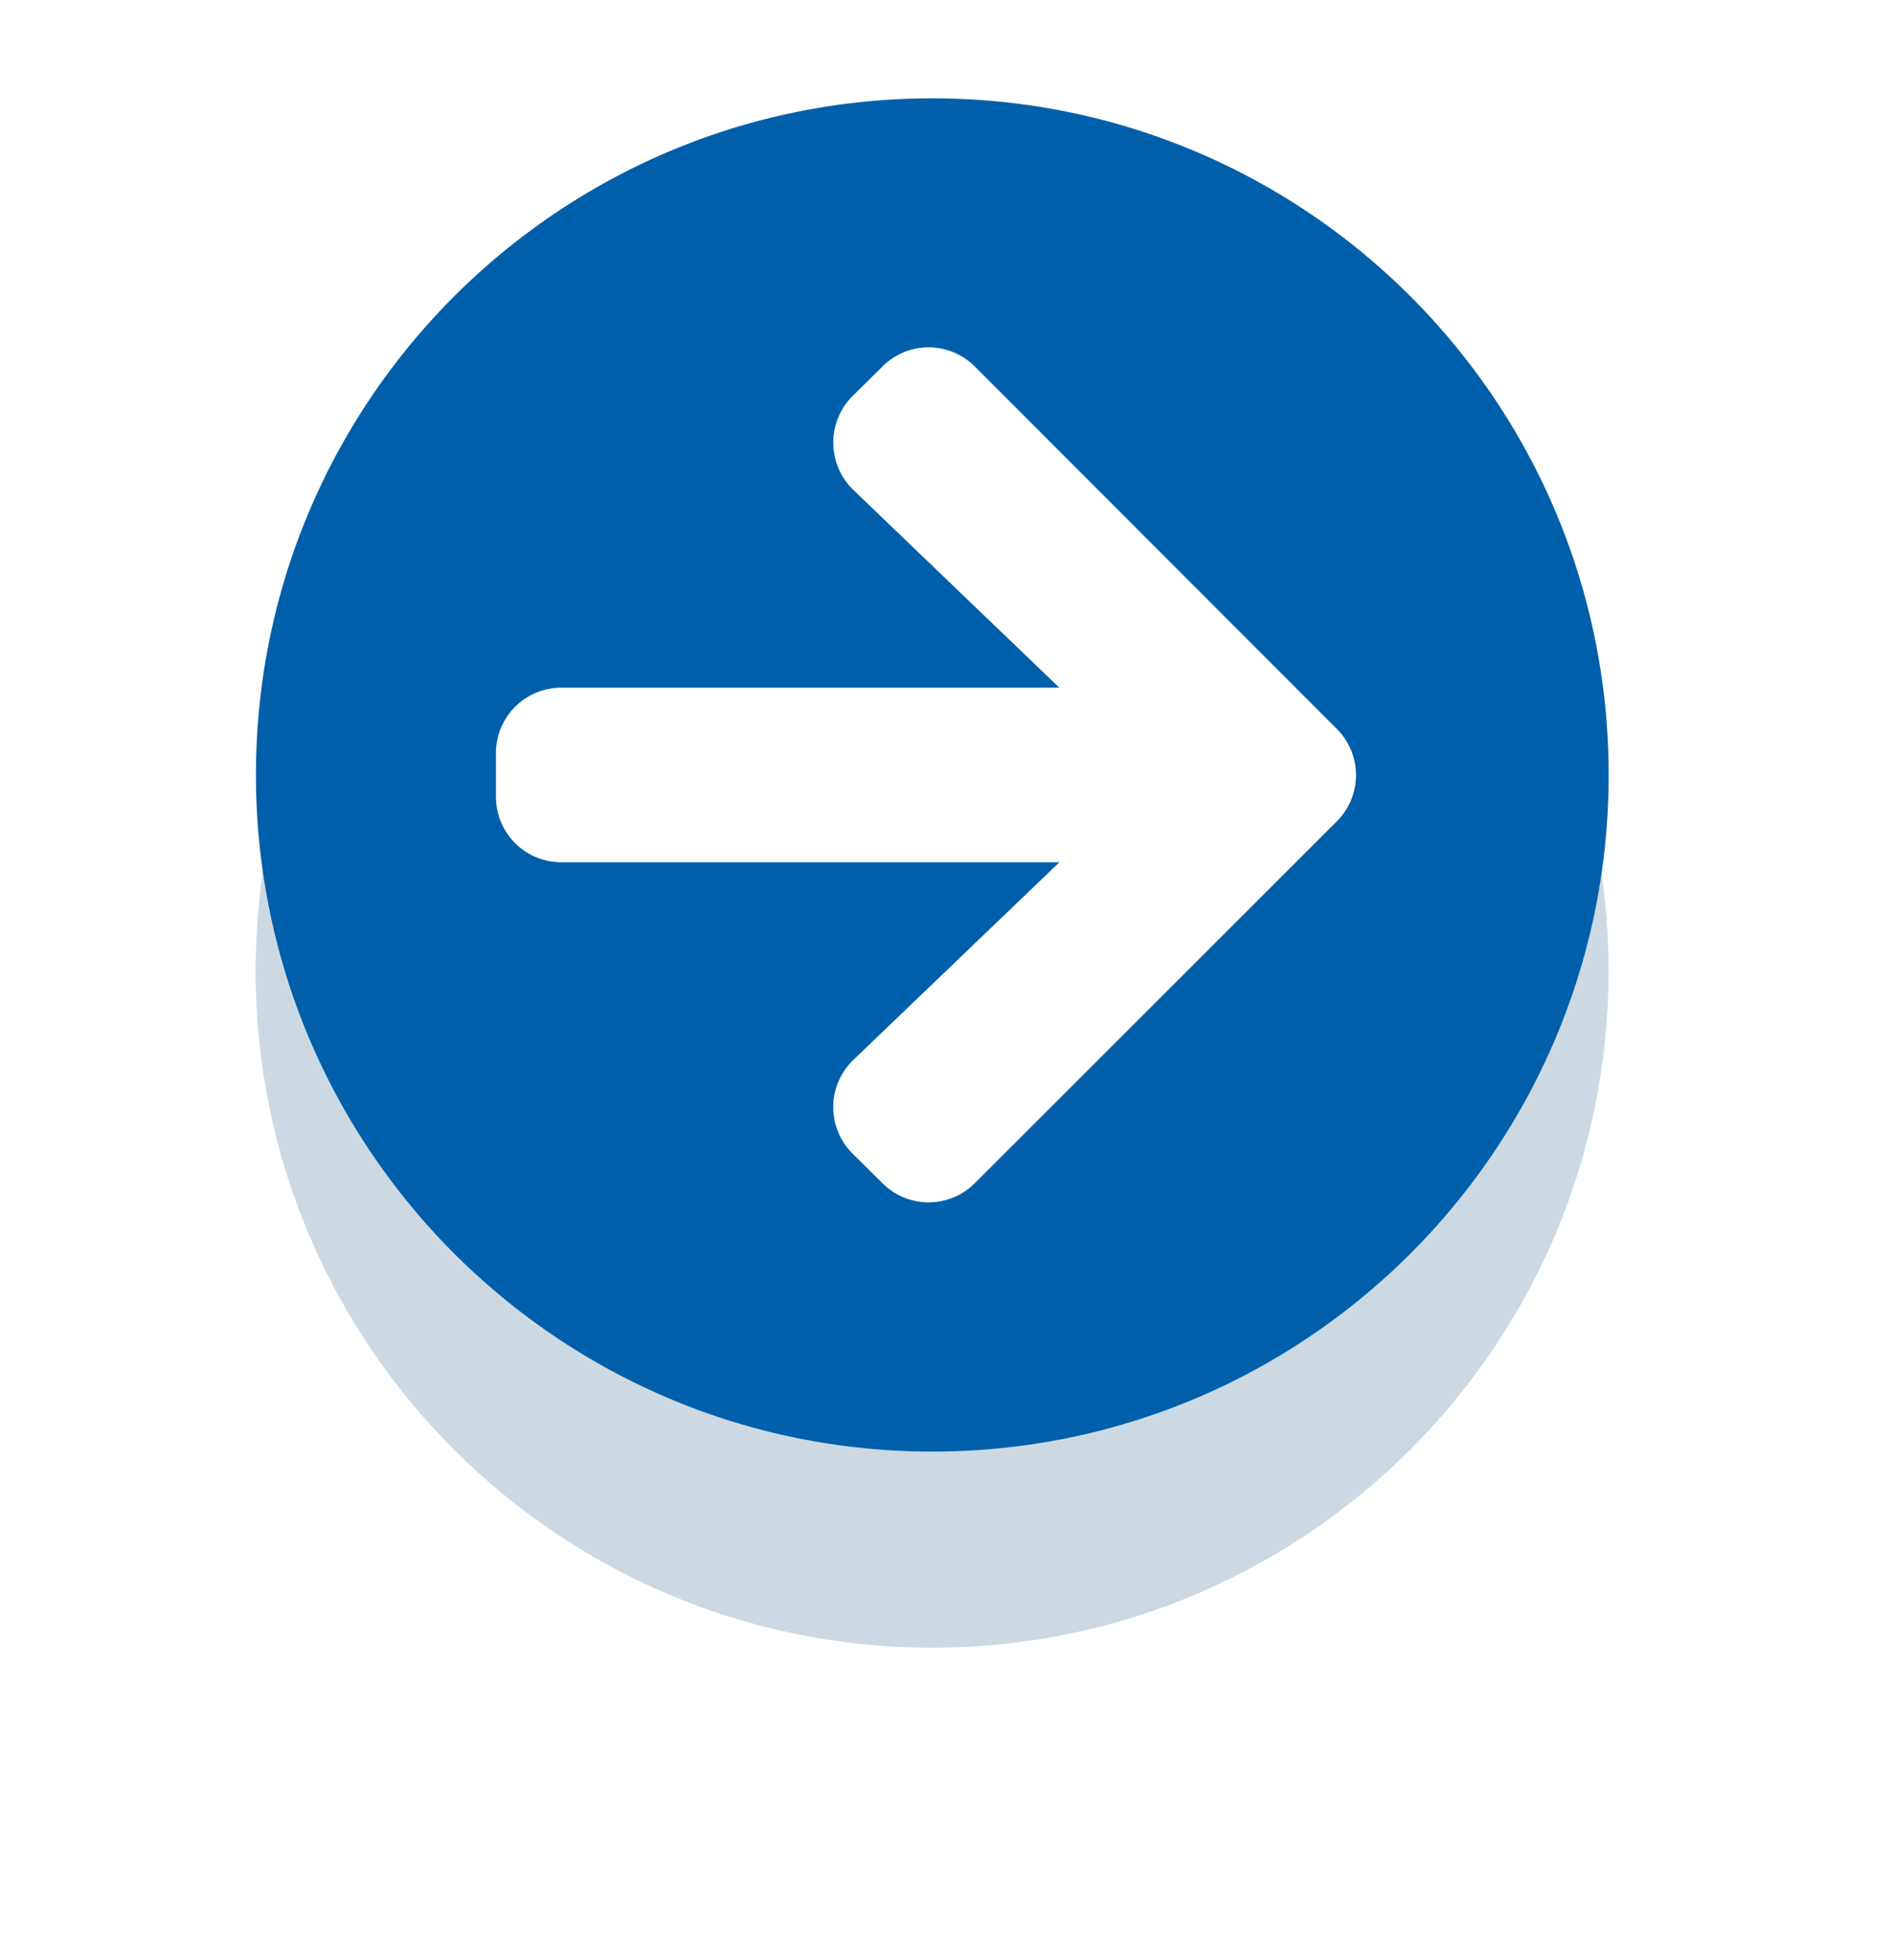 <svg
  xmlns="http://www.w3.org/2000/svg"
  width="29"
  height="30"
  viewBox="0 0 29 30"
><defs><mask id="k74fb" width="2" height="2" x="-1" y="-1"><path
        fill="#fff"
        d="M4 1h21v22H4z"
      /><path
        d="M4 12.227C4 6.507 8.639 1.87 14.36 1.87c5.72 0 10.358 4.638 10.358 10.358 0 5.72-4.638 10.358-10.358 10.358C8.639 22.585 4 17.948 4 12.227z"
      /></mask><filter
      id="k74fa"
      width="56"
      height="54"
      x="-12"
      y="-15"
      filterUnits="userSpaceOnUse"
    ><feOffset
        dx="3"
        in="SourceGraphic"
        result="FeOffset1163Out"
      /><feGaussianBlur
        in="FeOffset1163Out"
        result="FeGaussianBlur1164Out"
        stdDeviation="2.4 2.4"
      /></filter></defs><g><g><g transform="rotate(90 14.5 12)"><g
          filter="url(#k74fa)"
        ><path
            fill="none"
            d="M4 12.227C4 6.507 8.639 1.87 14.36 1.87c5.72 0 10.358 4.638 10.358 10.358 0 5.72-4.638 10.358-10.358 10.358C8.639 22.585 4 17.948 4 12.227z"
            mask="url(&quot;#k74fb&quot;)"
          /><path
            fill="#004272"
            fill-opacity=".2"
            d="M4 12.227C4 6.507 8.639 1.87 14.36 1.87c5.72 0 10.358 4.638 10.358 10.358 0 5.72-4.638 10.358-10.358 10.358C8.639 22.585 4 17.948 4 12.227z"
          /></g><path
          fill="#fff"
          d="M4 12.227C4 6.507 8.639 1.87 14.36 1.87c5.72 0 10.358 4.638 10.358 10.358 0 5.72-4.638 10.358-10.358 10.358C8.639 22.585 4 17.948 4 12.227z"
        /></g><g transform="rotate(90 14.5 12)"><path
          fill="#005faa"
          d="M8.565 13.449l-.455-.46a.998.998 0 0 1 0-1.415l5.545-5.542a.998.998 0 0 1 1.416 0l5.537 5.542a.998.998 0 0 1 0 1.415l-.455.46a1.003 1.003 0 0 1-1.433-.017l-3.023-3.153v7.625a1 1 0 0 1-1.002 1.002h-.668a1 1 0 0 1-1.002-1.002V10.28L10 13.432a1.008 1.008 0 0 1-1.436.017zm5.796 9.132c5.72 0 10.356-4.635 10.356-10.356 0-5.72-4.635-10.356-10.356-10.356-5.72 0-10.356 4.635-10.356 10.356 0 5.72 4.635 10.356 10.356 10.356z"
        /></g></g></g></svg>
